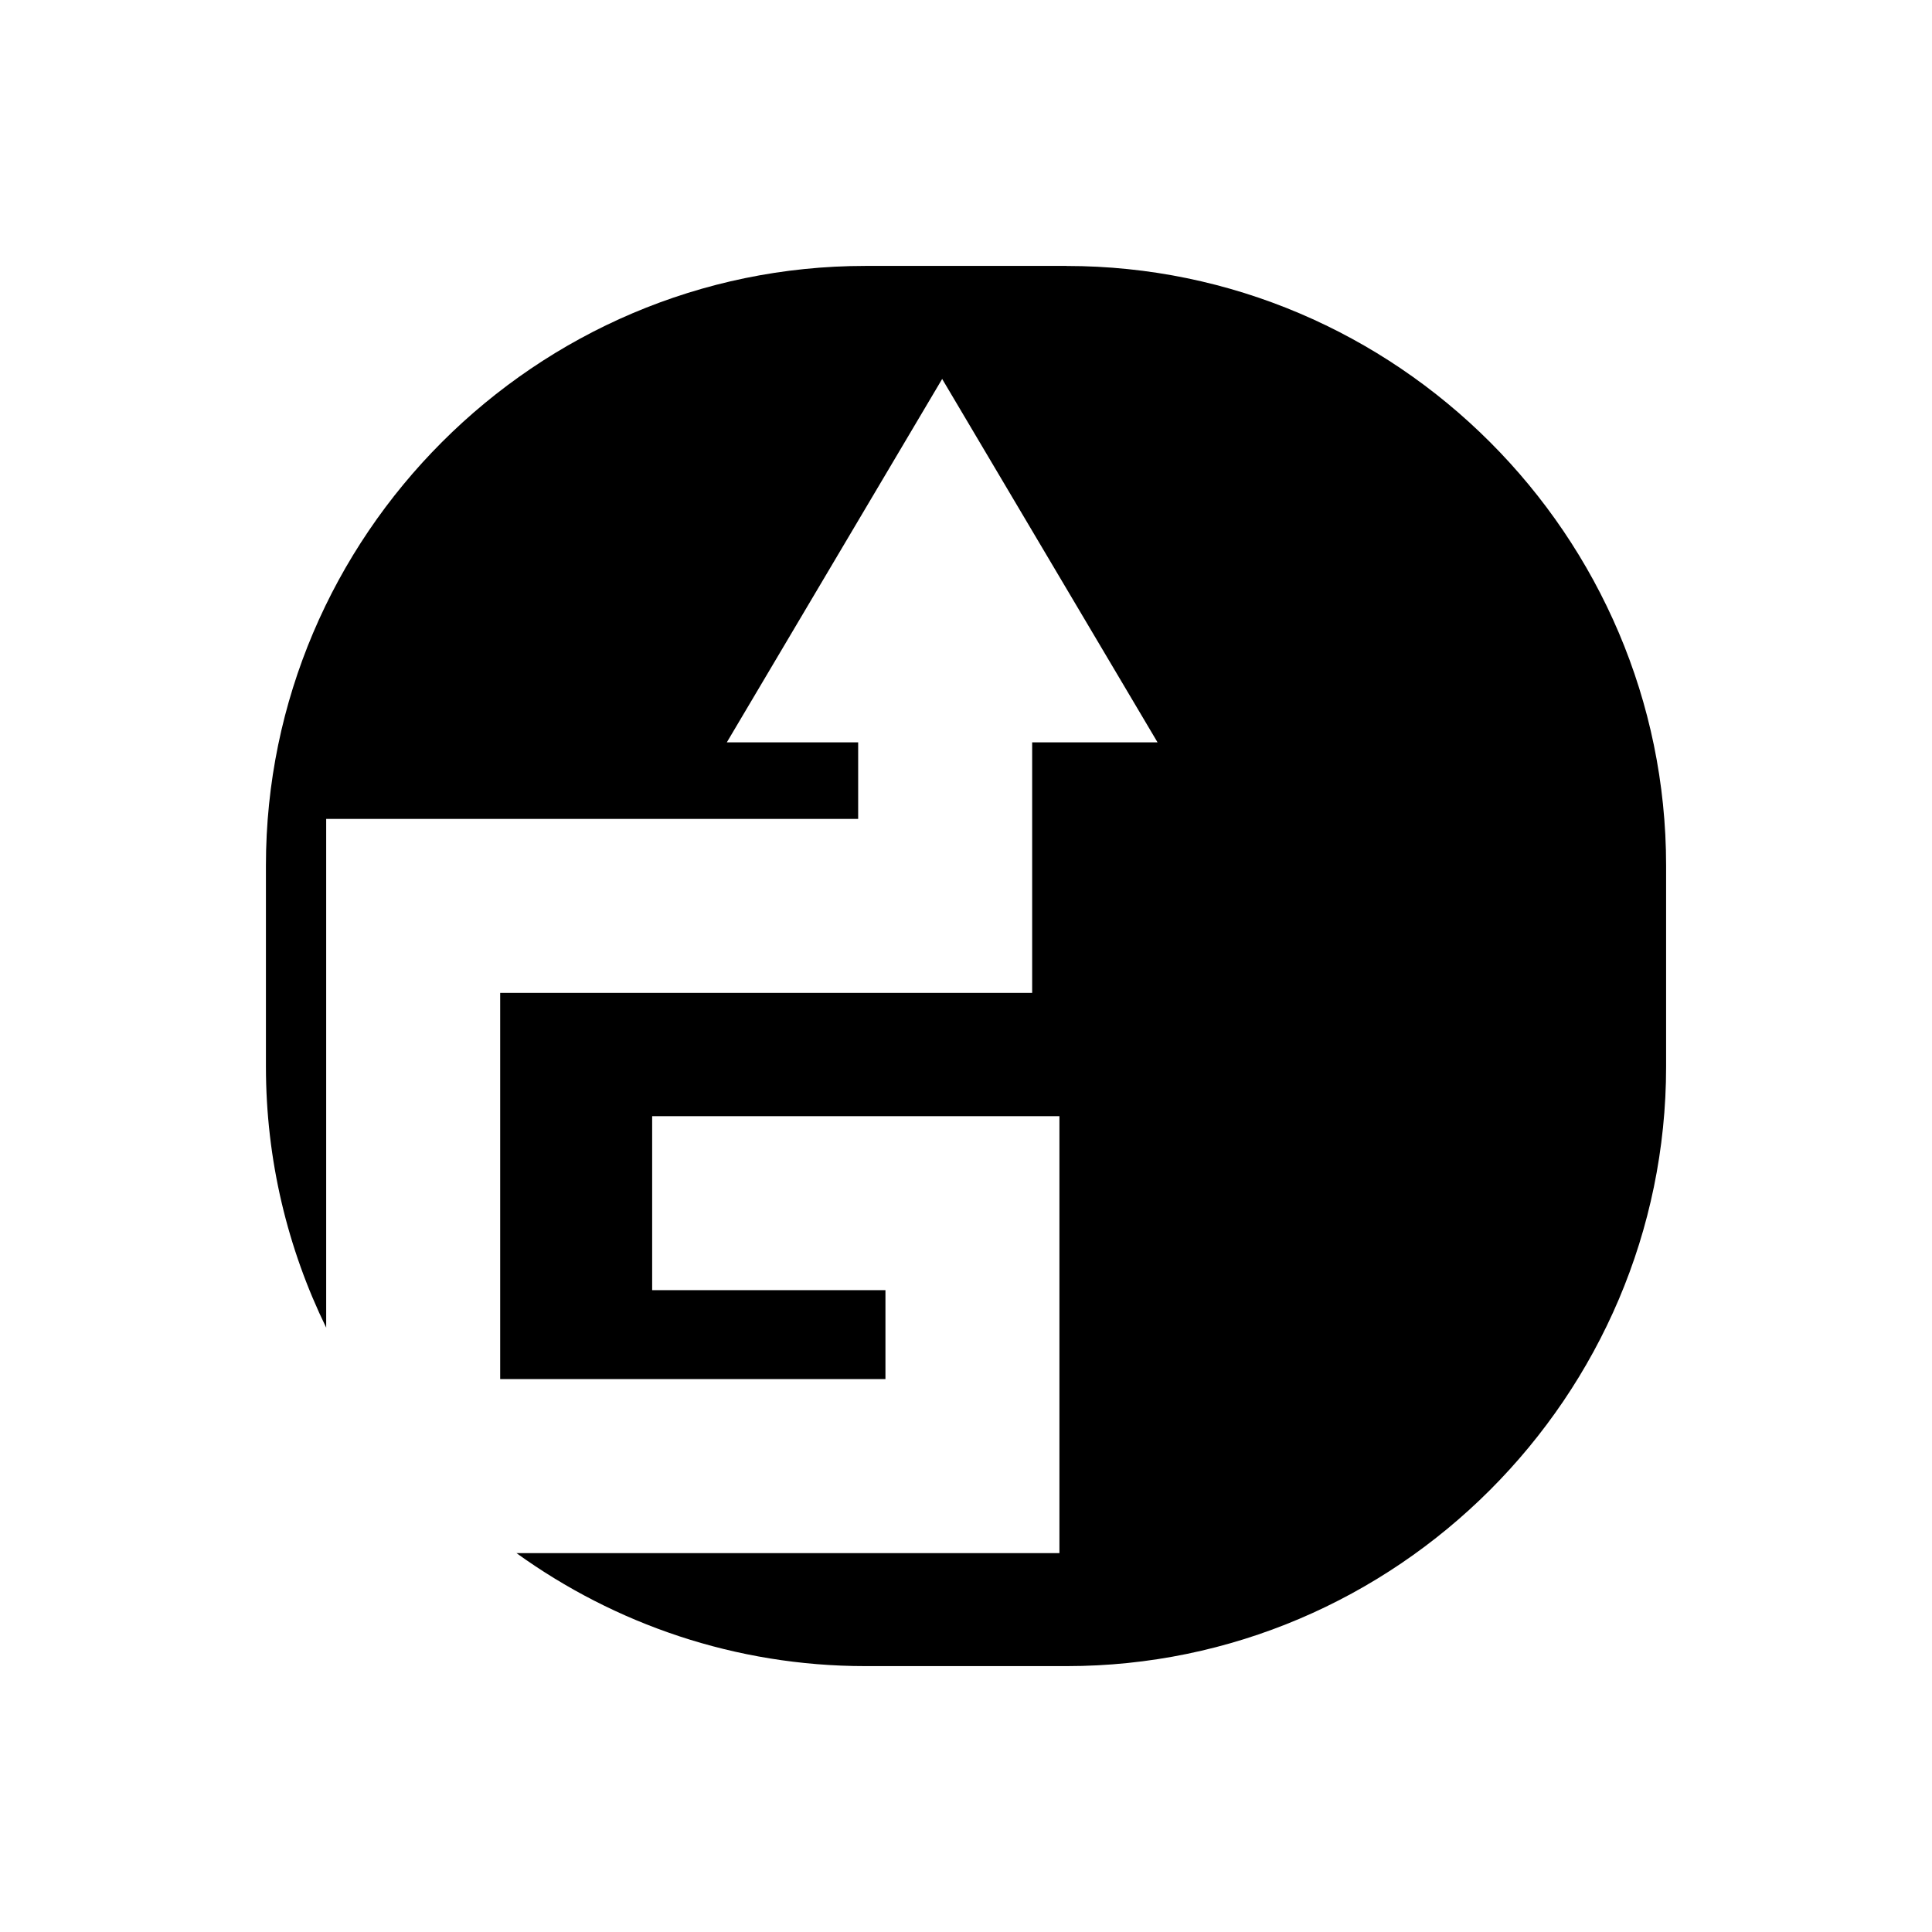 <?xml version="1.0" encoding="UTF-8"?>
<!-- Uploaded to: SVG Repo, www.svgrepo.com, Generator: SVG Repo Mixer Tools -->
<svg fill="#000000" width="800px" height="800px" version="1.1" viewBox="144 144 512 512" xmlns="http://www.w3.org/2000/svg">
 <path d="m426.66 214.47h-53.316c-87.375 0-158.87 71.492-158.87 158.87v53.312c0 24.762 5.75 48.238 15.969 69.184v-134.82h140.98v-20.285h-34.809l57.07-96.305 57.078 96.305h-33.23v66.395h-140.98v102.35l102.1-0.004v-23.566l-61.824 0.004v-46.109h107.93v115.79h-143.89c26.098 18.805 58.043 29.945 92.48 29.945h53.316c87.375 0 158.87-71.492 158.87-158.87v-53.312c-0.004-87.379-71.496-158.87-158.87-158.87z"/>
</svg>